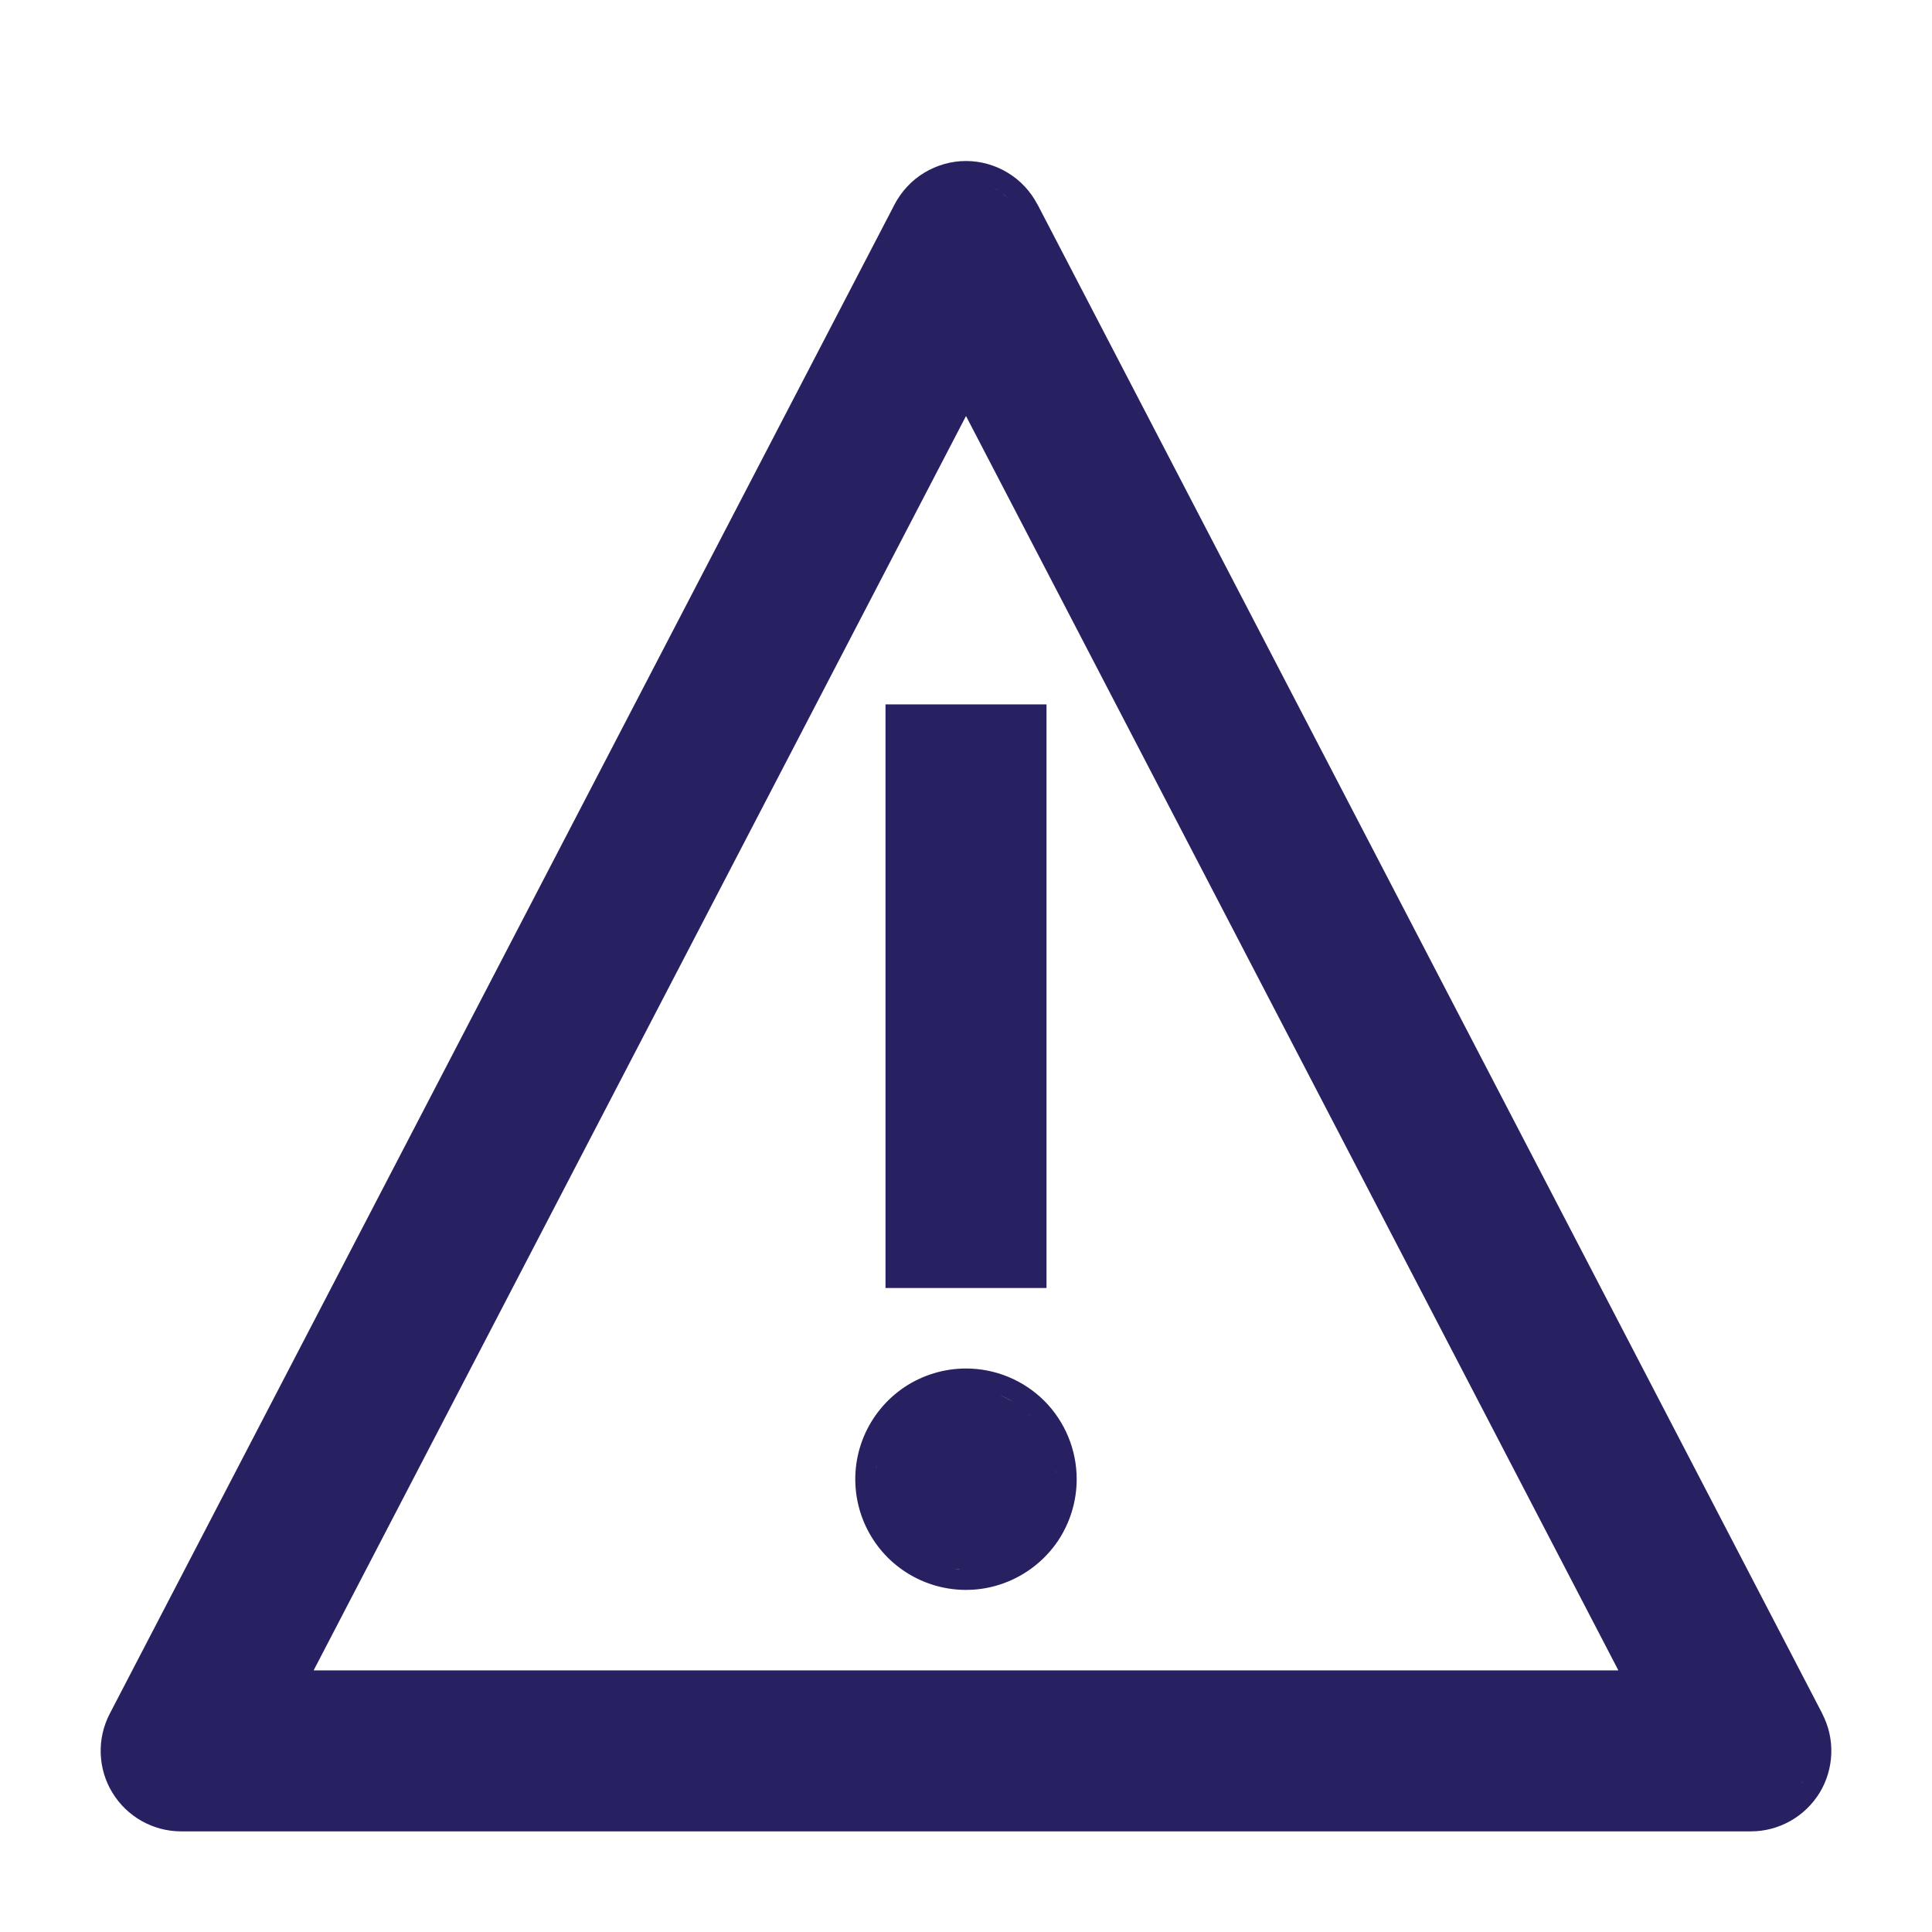 <svg width="24" height="24" viewBox="0 0 24 24" fill="none" xmlns="http://www.w3.org/2000/svg">
<path d="M12 2C12.183 2 12.362 2.051 12.519 2.146C12.675 2.24 12.802 2.377 12.887 2.539H12.888L22.638 21.289H22.637C22.716 21.441 22.755 21.612 22.749 21.783C22.743 21.955 22.694 22.122 22.605 22.269C22.515 22.415 22.39 22.537 22.24 22.621C22.091 22.705 21.922 22.75 21.75 22.75H2.25C2.078 22.75 1.909 22.705 1.76 22.621C1.61 22.537 1.485 22.415 1.396 22.269C1.306 22.122 1.257 21.955 1.251 21.783C1.245 21.612 1.284 21.441 1.363 21.289L11.113 2.539C11.198 2.377 11.325 2.24 11.481 2.146C11.638 2.051 11.817 2 12 2ZM22.391 22.14C22.374 22.167 22.356 22.193 22.336 22.218L22.392 22.14C22.396 22.132 22.398 22.123 22.402 22.115C22.398 22.123 22.395 22.132 22.391 22.14ZM3.896 20.75H20.104L12 5.168L3.896 20.75ZM12 17C12.365 17 12.715 17.145 12.973 17.402C13.23 17.66 13.375 18.01 13.375 18.375C13.375 18.647 13.294 18.913 13.144 19.139C12.992 19.365 12.777 19.541 12.526 19.645C12.275 19.75 11.998 19.777 11.731 19.724C11.465 19.671 11.22 19.54 11.027 19.348C10.835 19.155 10.704 18.91 10.651 18.644C10.598 18.377 10.625 18.1 10.729 17.849C10.834 17.597 11.01 17.383 11.236 17.231C11.462 17.081 11.728 17 12 17ZM11.903 19.496C11.911 19.497 11.92 19.496 11.928 19.496C11.879 19.493 11.829 19.488 11.78 19.479L11.903 19.496ZM13.125 18.375L13.121 18.277L13.119 18.265C13.123 18.301 13.125 18.338 13.125 18.375ZM10.885 18.225C10.884 18.23 10.884 18.235 10.884 18.24C10.889 18.194 10.897 18.148 10.908 18.102L10.885 18.225ZM12.795 17.579C12.846 17.63 12.892 17.687 12.932 17.746C12.912 17.717 12.892 17.689 12.87 17.662L12.796 17.579C12.788 17.571 12.779 17.565 12.771 17.558C12.779 17.565 12.787 17.572 12.795 17.579ZM11.157 17.63C11.153 17.635 11.149 17.64 11.145 17.645C11.175 17.608 11.209 17.574 11.244 17.542L11.157 17.63ZM12.696 17.492C12.677 17.477 12.657 17.462 12.637 17.448C12.657 17.462 12.677 17.477 12.696 17.492ZM12.431 17.336C12.482 17.357 12.531 17.383 12.579 17.412C12.563 17.402 12.547 17.391 12.53 17.382C12.498 17.364 12.464 17.349 12.431 17.335V17.336ZM13 16H11V8.75H13V16ZM12.665 2.654L12.626 2.588C12.624 2.586 12.623 2.583 12.621 2.581C12.637 2.605 12.652 2.629 12.665 2.654ZM12.389 2.359C12.441 2.391 12.489 2.43 12.531 2.473C12.512 2.454 12.493 2.435 12.473 2.418L12.39 2.359C12.364 2.344 12.336 2.33 12.309 2.317C12.336 2.33 12.363 2.344 12.389 2.359Z" fill="#282161"/>
</svg>
